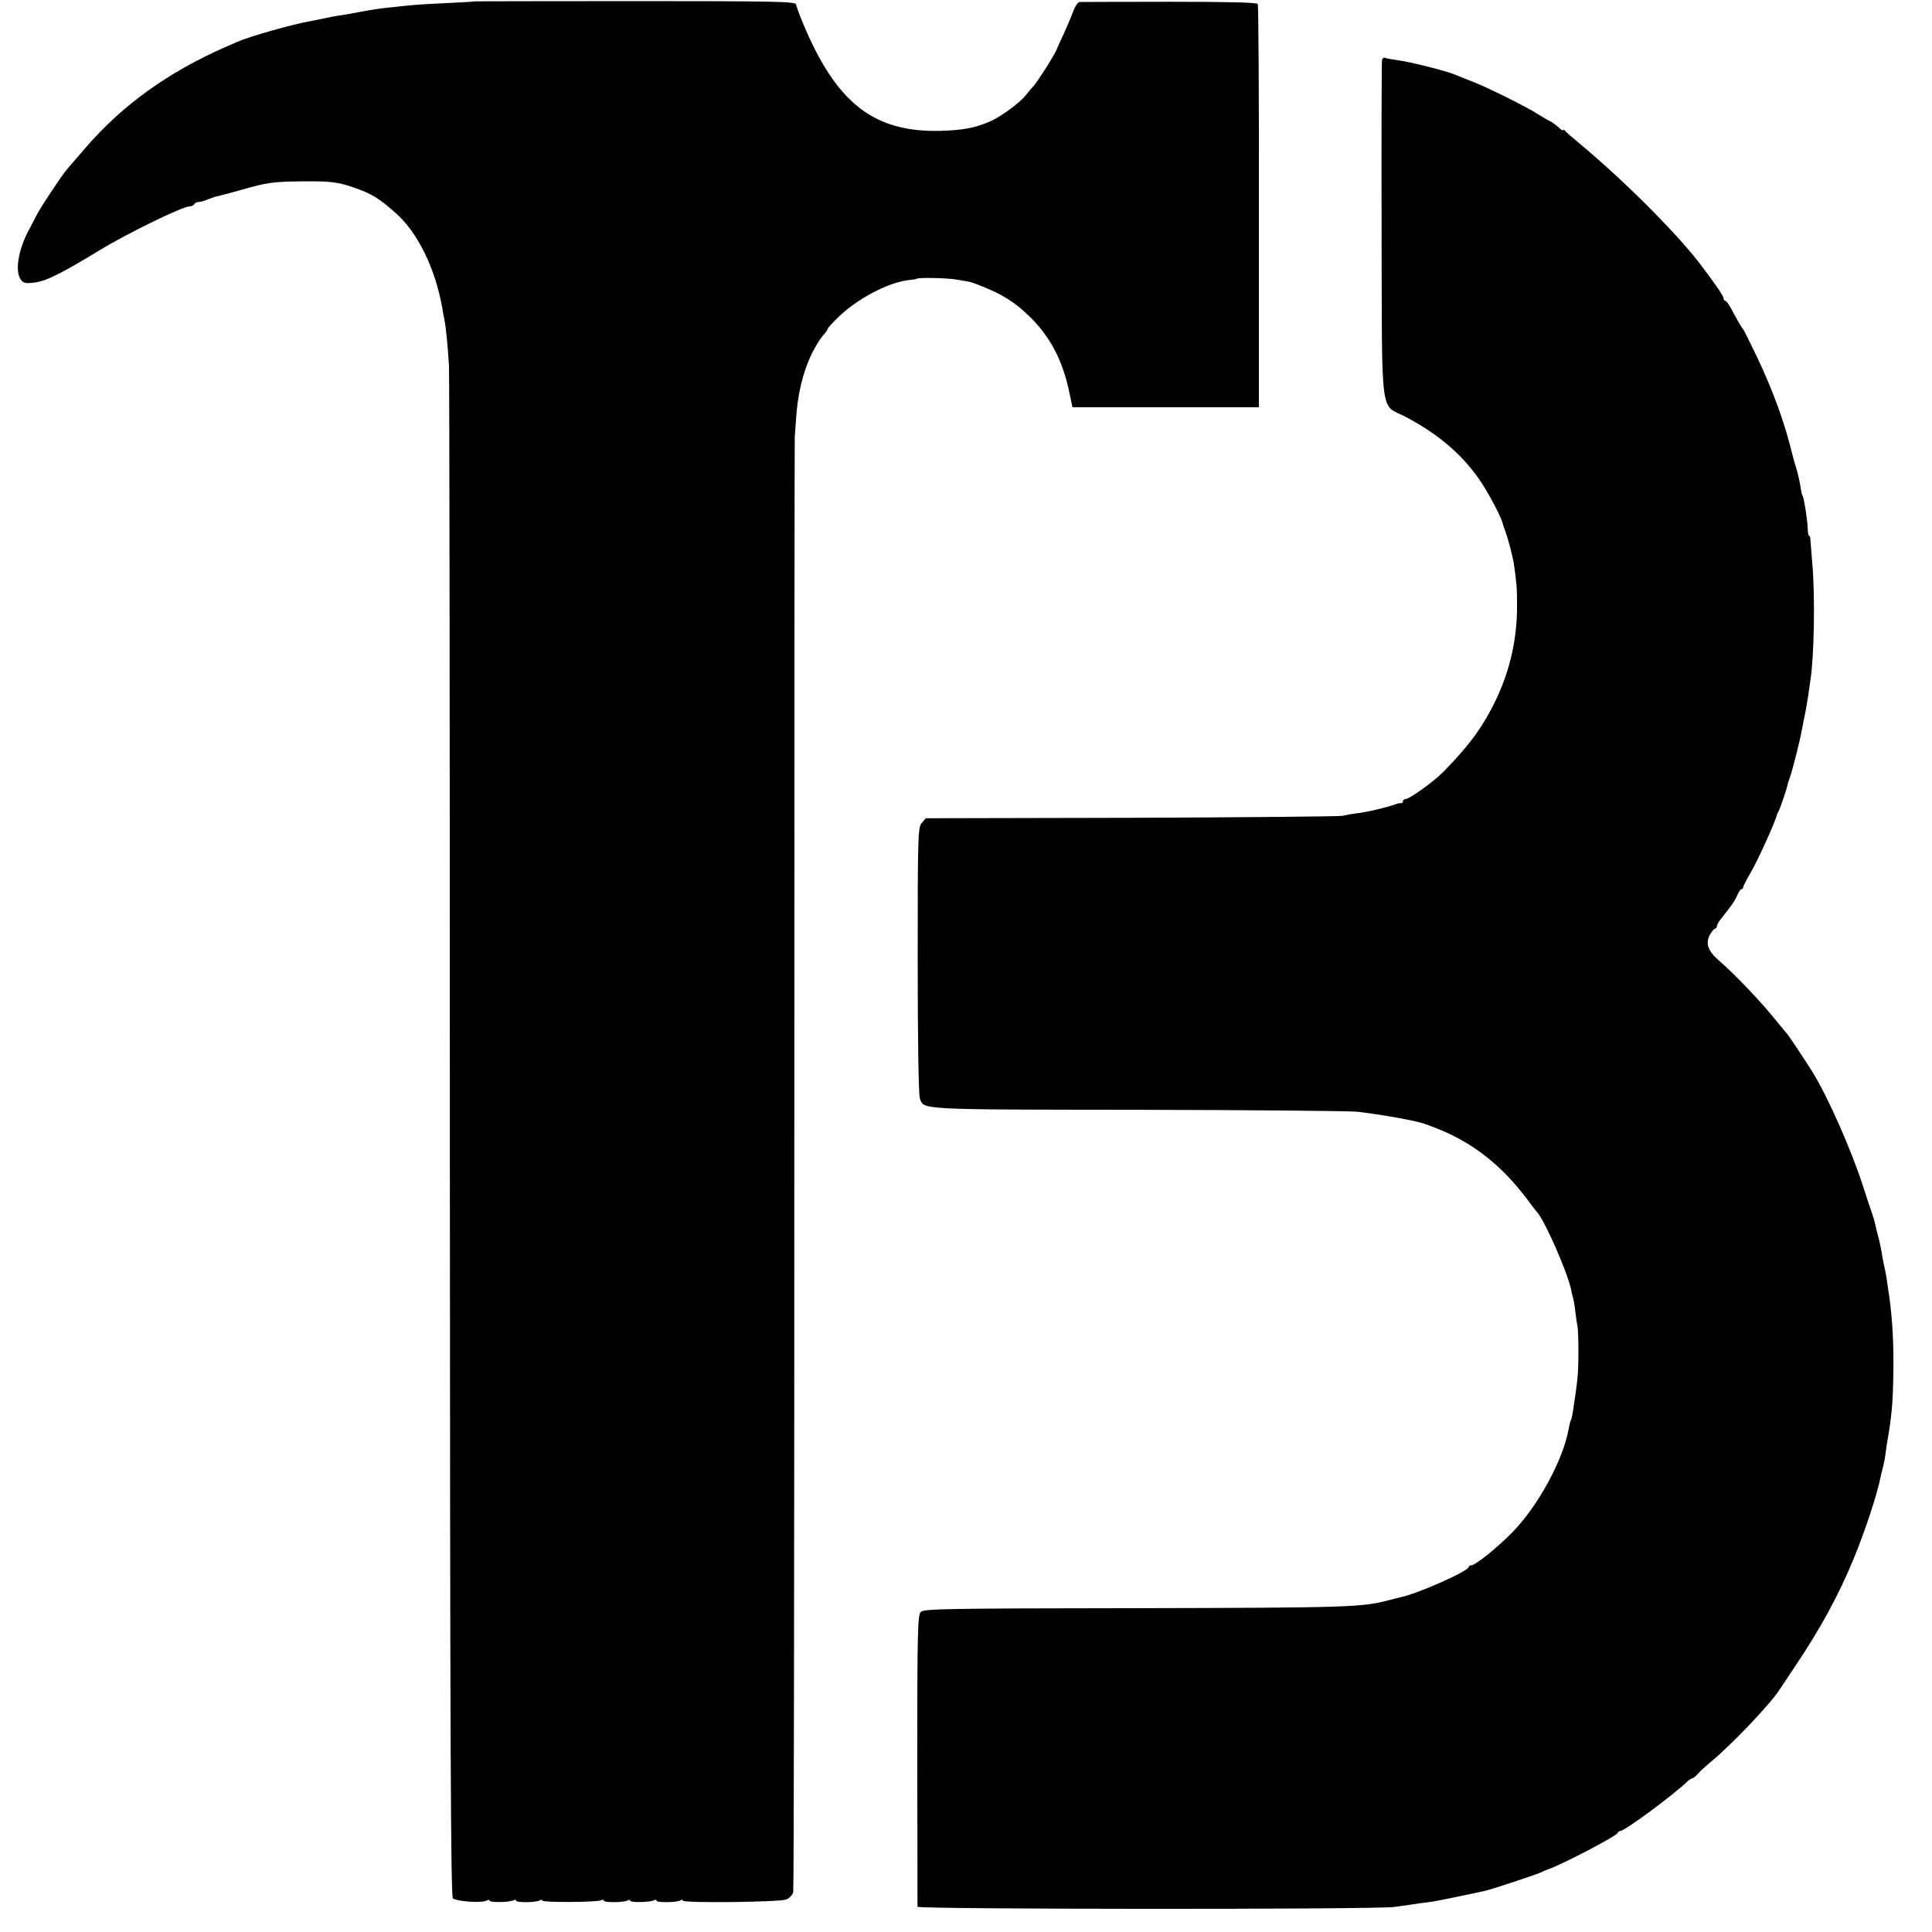 <?xml version="1.0" standalone="no"?>
<!DOCTYPE svg PUBLIC "-//W3C//DTD SVG 20010904//EN"
 "http://www.w3.org/TR/2001/REC-SVG-20010904/DTD/svg10.dtd">
<svg version="1.0" xmlns="http://www.w3.org/2000/svg"
 width="880pt" height="880pt" viewBox="0 0 880 880"
 preserveAspectRatio="xMidYMid meet">
<g transform="translate(0,880) scale(0.1,-0.1)"
fill="#000000" stroke="none">
<path d="M2167 8794 c-1 -1 -60 -5 -132 -8 -128 -6 -160 -9 -260 -20 -47 -5
-63 -7 -145 -22 -19 -4 -44 -8 -55 -10 -54 -8 -82 -14 -105 -19 -14 -3 -38 -8
-55 -11 -85 -15 -279 -70 -335 -95 -14 -6 -38 -17 -55 -24 -261 -115 -468
-264 -637 -460 -38 -44 -75 -87 -82 -95 -23 -26 -127 -183 -142 -215 -8 -16
-22 -43 -31 -60 -50 -91 -66 -191 -38 -229 12 -16 23 -18 62 -13 52 6 122 41
293 145 131 80 382 202 414 202 8 0 18 5 21 10 3 6 12 10 20 10 8 0 26 5 42
12 15 6 35 13 43 14 8 2 56 14 105 28 121 35 151 39 285 40 126 1 160 -3 234
-29 78 -27 111 -47 188 -115 100 -88 180 -251 212 -430 3 -19 8 -46 11 -60 6
-29 15 -120 20 -205 2 -33 4 -1616 4 -3517 1 -2746 4 -3458 14 -3465 24 -15
135 -22 155 -9 6 4 12 3 12 -1 0 -10 94 -8 110 2 5 3 10 3 10 -2 0 -10 93 -9
109 1 6 4 11 4 11 -1 0 -9 254 -8 269 2 6 3 11 3 11 -2 0 -10 93 -9 109 1 6 4
11 3 11 -1 0 -10 94 -8 110 2 5 3 10 3 10 -2 0 -10 93 -9 109 1 6 4 11 4 11
-1 0 -12 440 -7 471 5 15 6 29 21 32 34 3 13 5 1508 5 3323 0 1815 1 3302 2
3305 0 3 3 34 5 70 7 121 31 223 73 310 15 30 37 66 49 80 13 14 23 28 23 32
0 4 23 29 50 55 86 83 225 156 317 167 21 2 38 5 38 6 0 7 139 4 180 -3 66
-11 65 -10 105 -26 106 -41 162 -76 235 -148 89 -89 144 -193 174 -333 l16
-75 424 0 425 0 0 913 c1 503 -2 919 -5 924 -5 7 -140 10 -403 10 -218 0 -402
-1 -409 -1 -7 -1 -19 -18 -27 -38 -7 -21 -27 -67 -43 -103 -17 -36 -31 -67
-32 -70 -4 -18 -90 -155 -112 -177 -6 -7 -20 -23 -30 -36 -26 -33 -109 -95
-157 -117 -70 -32 -127 -43 -234 -46 -304 -7 -475 128 -627 496 -15 36 -28 72
-29 80 -3 13 -92 15 -730 15 -400 0 -728 -1 -729 -1z"/>
<path d="M6295 8528 c-2 -7 -3 -356 -2 -775 2 -876 -8 -791 108 -851 155 -81
271 -182 351 -307 40 -63 87 -154 93 -180 1 -5 5 -17 8 -25 15 -39 36 -119 42
-155 13 -91 15 -114 15 -190 1 -171 -40 -333 -123 -485 -51 -95 -107 -167
-213 -276 -45 -45 -154 -124 -173 -124 -6 0 -11 -4 -11 -10 0 -5 -3 -9 -7 -8
-5 0 -15 -1 -23 -4 -43 -16 -141 -39 -185 -43 -16 -2 -43 -7 -60 -11 -16 -3
-450 -7 -964 -9 l-934 -2 -19 -22 c-17 -22 -18 -54 -18 -626 0 -358 4 -614 10
-629 19 -51 -11 -50 995 -51 517 -1 967 -5 1000 -9 131 -16 276 -43 313 -58
15 -6 36 -14 47 -18 161 -63 295 -168 409 -320 22 -30 43 -57 46 -60 34 -34
140 -276 156 -353 2 -10 5 -26 8 -35 3 -9 8 -37 11 -62 3 -25 7 -56 10 -70 6
-29 6 -190 0 -240 -2 -19 -6 -52 -9 -72 -4 -21 -8 -54 -11 -74 -3 -20 -7 -39
-10 -43 -2 -4 -7 -22 -10 -40 -25 -141 -140 -352 -257 -471 -70 -71 -168 -150
-187 -150 -6 0 -11 -3 -11 -7 0 -19 -235 -123 -310 -138 -8 -2 -33 -8 -55 -14
-124 -32 -183 -34 -1148 -36 -867 -1 -969 -3 -983 -17 -14 -14 -16 -87 -16
-674 1 -363 1 -664 1 -669 1 -12 2081 -13 2171 -1 30 4 69 10 85 12 17 3 46 7
65 9 30 3 74 12 258 51 31 6 220 69 257 84 17 8 32 14 35 15 63 21 313 152
318 166 2 5 7 9 12 9 20 0 235 159 302 222 10 10 22 18 26 18 5 0 17 10 28 23
11 12 35 34 53 49 91 73 278 270 316 331 6 8 35 53 66 99 120 178 204 332 272
498 52 125 108 296 123 373 2 10 6 27 9 37 3 10 7 31 10 46 2 16 6 45 9 64 23
132 28 187 30 331 2 122 -4 236 -18 339 -12 83 -17 117 -23 140 -3 14 -7 32
-8 40 -5 34 -16 86 -21 102 -3 9 -7 27 -10 40 -6 27 -9 37 -16 58 -3 8 -23 67
-43 130 -55 168 -159 403 -228 515 -29 47 -111 170 -116 175 -3 3 -24 28 -46
55 -68 86 -192 217 -269 283 -47 41 -59 77 -37 115 8 15 19 27 23 27 4 0 8 5
8 11 0 6 10 24 23 39 45 57 58 75 70 102 6 15 15 28 19 28 5 0 8 4 8 9 0 5 16
36 35 68 31 53 113 233 119 263 1 3 4 10 7 15 7 10 39 106 43 128 2 7 6 19 9
27 8 20 45 163 52 205 2 11 6 31 9 45 10 47 15 75 22 120 3 25 8 56 10 70 17
109 22 381 9 530 -4 52 -8 103 -9 113 0 9 -3 17 -6 17 -3 0 -5 12 -6 28 0 36
-19 157 -25 157 -1 0 -3 9 -5 20 -6 40 -15 81 -25 111 -5 17 -12 40 -14 50
-36 148 -86 287 -162 448 -32 66 -60 123 -63 126 -6 6 -24 36 -54 93 -11 20
-23 37 -28 37 -4 0 -8 6 -8 13 -1 10 -35 61 -112 162 -110 142 -353 384 -548
545 -30 25 -58 49 -62 55 -4 5 -8 6 -8 2 0 -4 -10 2 -22 14 -13 11 -32 25 -43
30 -11 5 -33 18 -50 29 -49 32 -236 125 -300 149 -33 13 -69 27 -80 32 -35 15
-208 59 -260 65 -27 4 -53 8 -58 11 -4 2 -9 -2 -12 -9z"/>
</g>
</svg>
